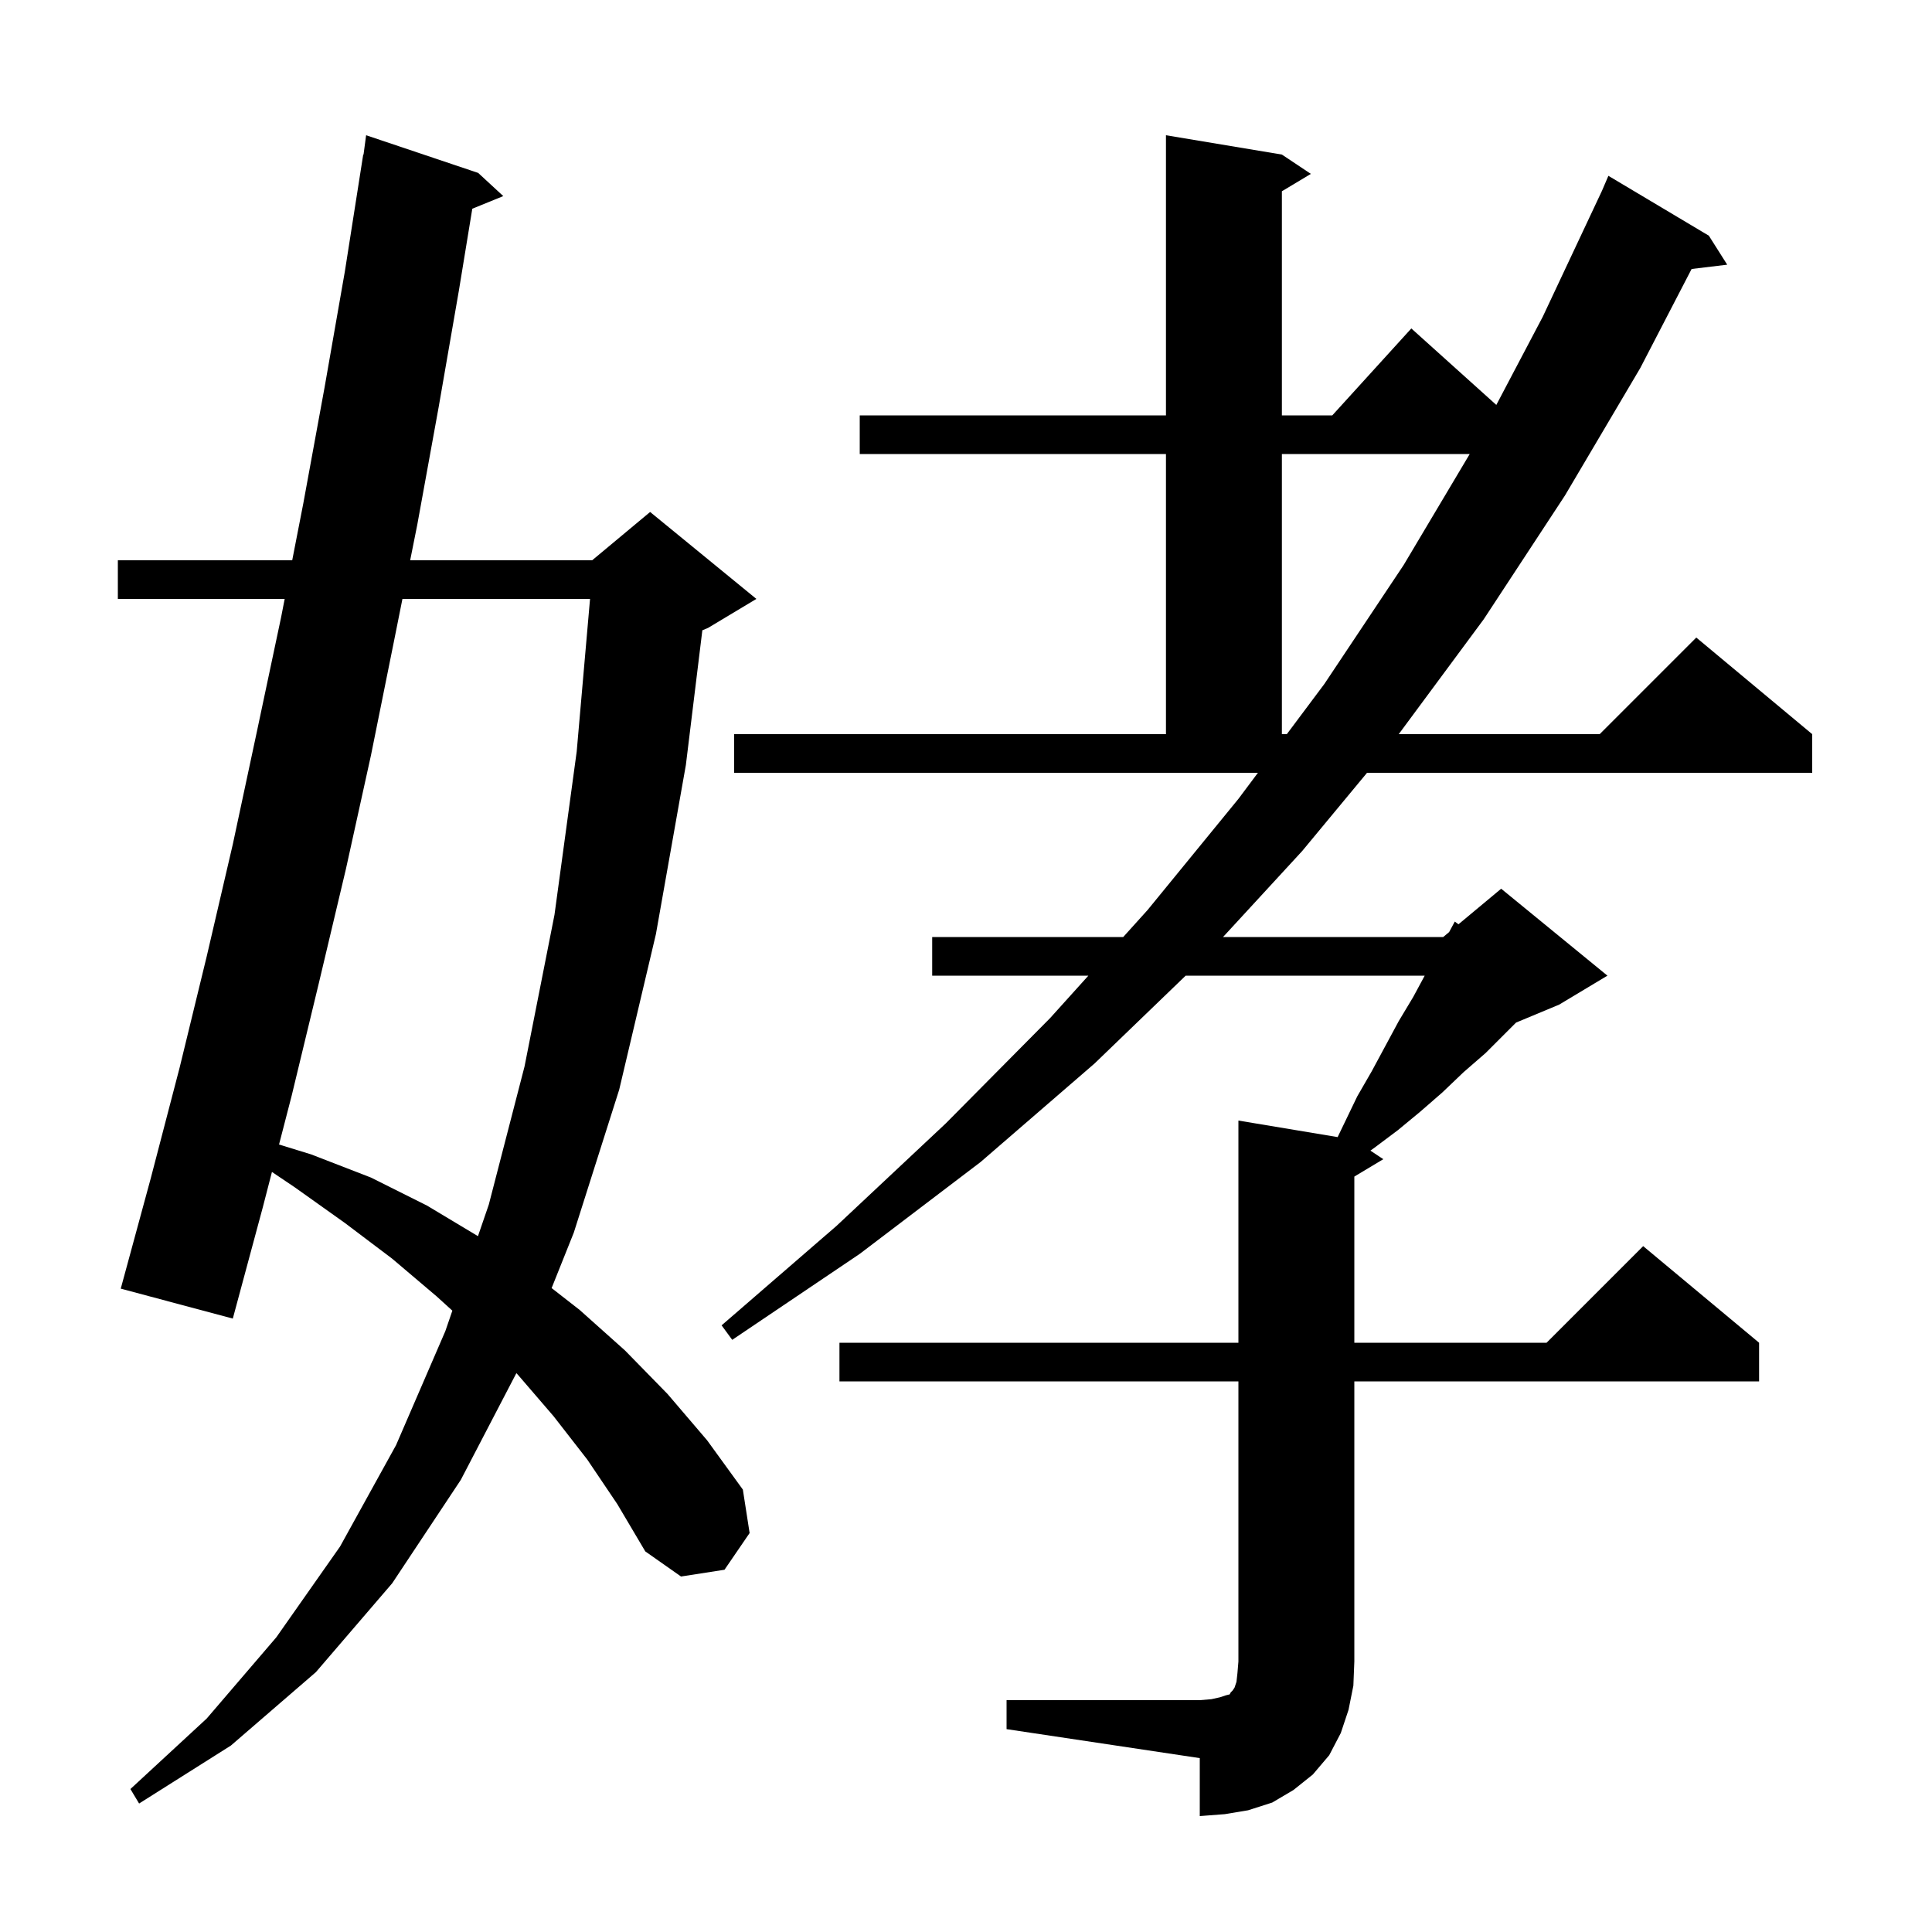 <svg xmlns="http://www.w3.org/2000/svg" xmlns:xlink="http://www.w3.org/1999/xlink" version="1.1" baseProfile="full" viewBox="0 0 200 200" width="200" height="200"><g fill="currentColor"><path d="M 104.2 176.0 L 124.2 176.0 L 125.4 175.9 L 126.3 175.7 L 126.9 175.5 L 127.3 175.4 L 127.4 175.2 L 127.6 175.0 L 127.8 174.7 L 128.0 174.1 L 128.1 173.2 L 128.2 172.0 L 128.2 143.0 L 86.9 143.0 L 86.9 139.0 L 128.2 139.0 L 128.2 116.0 L 138.472 117.712 L 140.5 113.5 L 142.0 110.9 L 144.8 105.7 L 146.3 103.2 L 147.485 101.0 L 122.74 101.0 L 113.3 110.1 L 101.5 120.3 L 89.0 129.8 L 75.8 138.7 L 74.7 137.2 L 86.6 126.9 L 97.9 116.3 L 108.7 105.4 L 112.668 101.0 L 96.5 101.0 L 96.5 97.0 L 116.275 97.0 L 118.8 94.2 L 128.2 82.7 L 130.219 80.0 L 76.0 80.0 L 76.0 76.0 L 120.7 76.0 L 120.7 47.0 L 89.0 47.0 L 89.0 43.0 L 120.7 43.0 L 120.7 14.0 L 132.7 16.0 L 135.7 18.0 L 132.7 19.8 L 132.7 43.0 L 137.918 43.0 L 146.1 34.0 L 154.898 41.918 L 159.7 32.8 L 165.838 19.744 L 166.5 18.2 L 176.9 24.4 L 178.8 27.4 L 175.115 27.845 L 169.8 38.1 L 162.0 51.3 L 153.6 64.1 L 144.796 76.0 L 165.6 76.0 L 175.6 66.0 L 187.6 76.0 L 187.6 80.0 L 141.515 80.0 L 134.8 88.1 L 126.609 97.0 L 149.4 97.0 L 150.014 96.488 L 150.6 95.4 L 150.981 95.682 L 155.4 92.0 L 166.4 101.0 L 161.4 104.0 L 156.943 105.857 L 153.8 109.0 L 151.5 111.0 L 149.3 113.1 L 147.0 115.1 L 144.7 117.0 L 142.3 118.8 L 141.867 119.112 L 143.2 120.0 L 140.2 121.8 L 140.2 139.0 L 160.1 139.0 L 170.1 129.0 L 182.1 139.0 L 182.1 143.0 L 140.2 143.0 L 140.2 172.0 L 140.1 174.5 L 139.6 177.0 L 138.8 179.4 L 137.6 181.7 L 135.9 183.7 L 133.9 185.3 L 131.7 186.6 L 129.2 187.4 L 126.8 187.8 L 124.2 188.0 L 124.2 182.0 L 104.2 179.0 Z M 60.8 151.1 L 57.3 146.6 L 53.6 142.3 L 53.453 142.15 L 47.7 153.2 L 40.6 163.9 L 32.7 173.1 L 23.9 180.7 L 14.4 186.7 L 13.5 185.2 L 21.4 177.9 L 28.6 169.5 L 35.2 160.1 L 41.0 149.6 L 46.1 137.8 L 46.828 135.68 L 45.2 134.2 L 40.6 130.3 L 35.7 126.6 L 30.5 122.9 L 28.152 121.32 L 27.2 125.0 L 24.1 136.5 L 12.5 133.4 L 15.6 122.0 L 18.6 110.5 L 21.4 99.0 L 24.1 87.4 L 26.6 75.7 L 29.1 63.9 L 29.47 62.0 L 12.2 62.0 L 12.2 58.0 L 30.25 58.0 L 31.4 52.1 L 33.6 40.1 L 35.7 28.1 L 37.6 16.0 L 37.633 16.005 L 37.9 14.0 L 49.5 17.9 L 52.1 20.3 L 48.892 21.607 L 47.5 30.1 L 45.4 42.2 L 43.2 54.3 L 42.46 58.0 L 61.3 58.0 L 67.3 53.0 L 78.3 62.0 L 73.3 65.0 L 72.707 65.247 L 71.0 79.2 L 67.9 96.7 L 64.1 112.8 L 59.4 127.6 L 57.104 133.341 L 60.0 135.6 L 64.7 139.8 L 69.1 144.3 L 73.2 149.1 L 76.9 154.2 L 77.6 158.7 L 75.0 162.5 L 70.5 163.2 L 66.8 160.6 L 63.9 155.7 Z M 41.66 62.0 L 40.8 66.3 L 38.4 78.2 L 35.8 90.0 L 33.0 101.8 L 30.2 113.4 L 28.886 118.48 L 32.2 119.5 L 38.4 121.9 L 44.2 124.8 L 49.478 127.967 L 50.6 124.7 L 54.3 110.4 L 57.4 94.7 L 59.7 77.8 L 61.081 62.0 Z M 132.7 47.0 L 132.7 76.0 L 133.211 76.0 L 137.1 70.8 L 145.3 58.5 L 152.145 47.0 Z "/></g></svg>